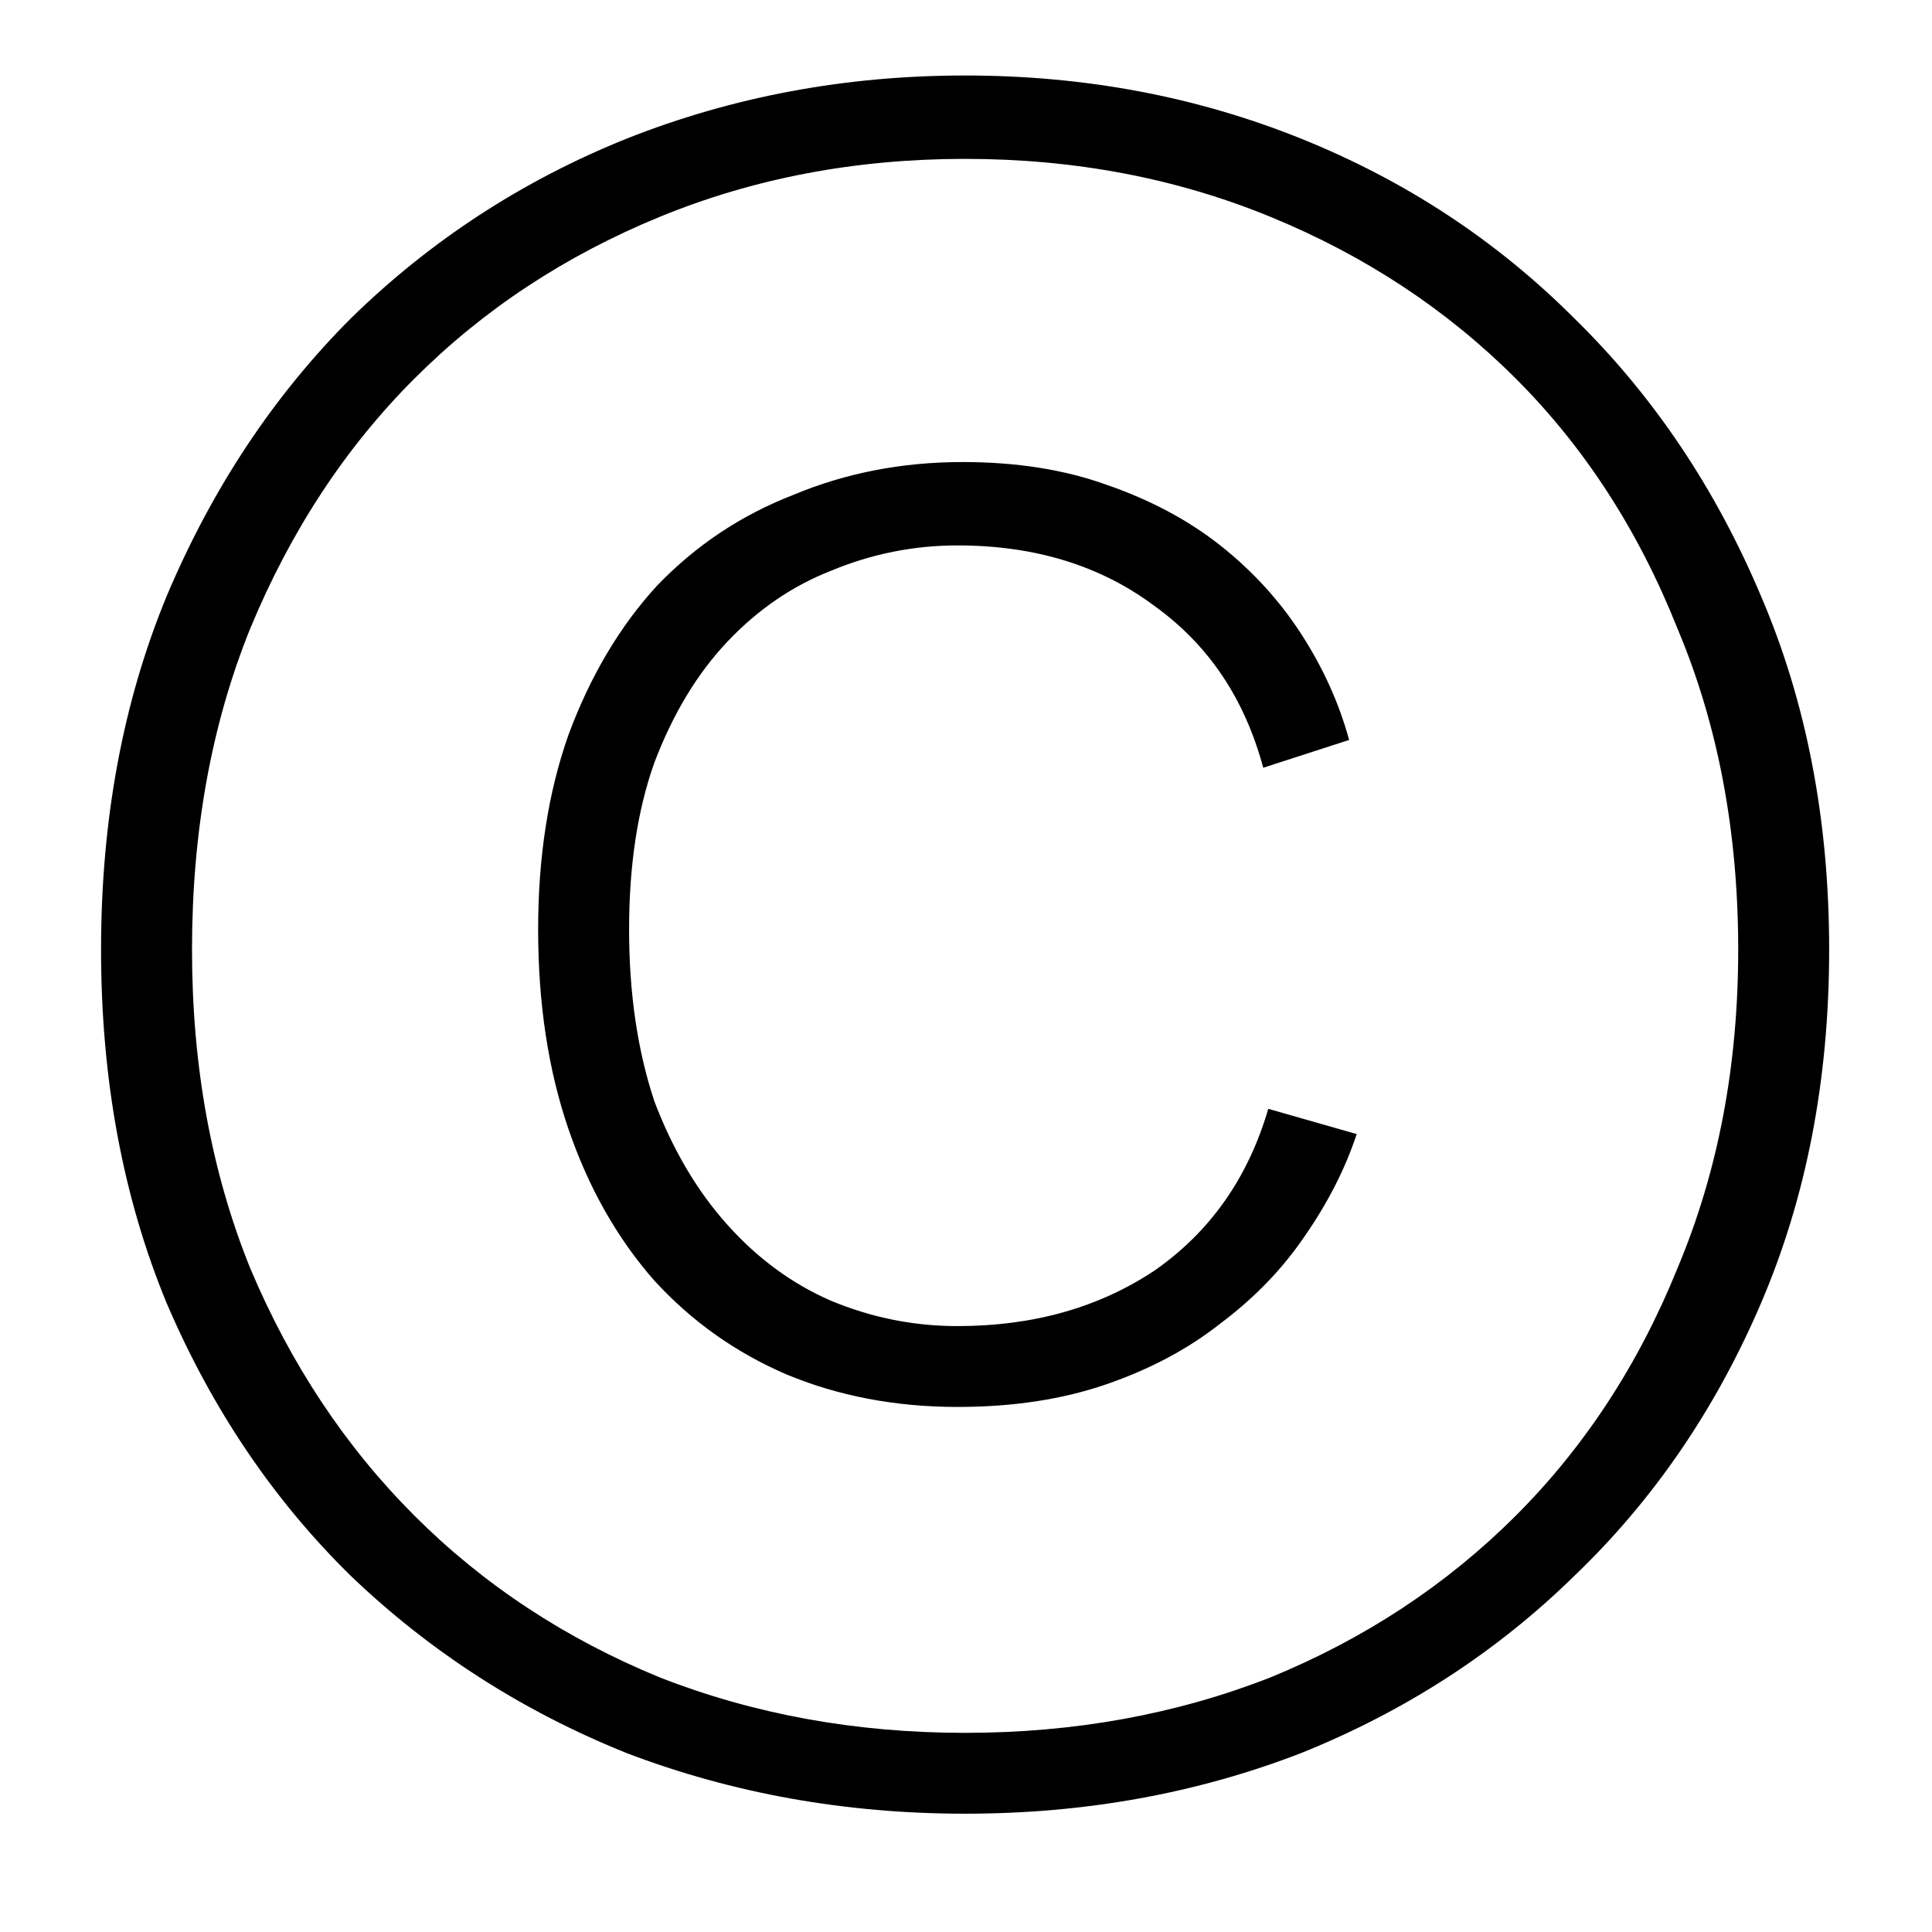 <svg width="13" height="13" viewBox="0 0 13 13" fill="none" xmlns="http://www.w3.org/2000/svg">
<path d="M0.68 6.39C0.68 5.517 0.827 4.724 1.122 4.01C1.428 3.285 1.842 2.661 2.363 2.14C2.896 1.619 3.513 1.216 4.216 0.933C4.93 0.65 5.689 0.508 6.494 0.508C7.299 0.508 8.052 0.65 8.755 0.933C9.458 1.216 10.07 1.619 10.591 2.14C11.124 2.661 11.543 3.285 11.849 4.01C12.155 4.724 12.308 5.517 12.308 6.39C12.308 7.263 12.155 8.056 11.849 8.77C11.543 9.484 11.124 10.096 10.591 10.606C10.07 11.116 9.458 11.513 8.755 11.796C8.052 12.068 7.299 12.204 6.494 12.204C5.689 12.204 4.93 12.068 4.216 11.796C3.513 11.513 2.896 11.116 2.363 10.606C1.842 10.096 1.428 9.484 1.122 8.77C0.827 8.056 0.68 7.263 0.68 6.39ZM1.292 6.39C1.292 7.172 1.422 7.886 1.683 8.532C1.955 9.178 2.323 9.733 2.788 10.198C3.253 10.663 3.802 11.025 4.437 11.286C5.072 11.535 5.757 11.66 6.494 11.66C7.231 11.66 7.916 11.535 8.551 11.286C9.186 11.025 9.735 10.663 10.2 10.198C10.665 9.733 11.027 9.178 11.288 8.532C11.56 7.886 11.696 7.172 11.696 6.39C11.696 5.597 11.56 4.877 11.288 4.231C11.027 3.574 10.665 3.013 10.2 2.548C9.735 2.083 9.186 1.721 8.551 1.46C7.916 1.199 7.231 1.069 6.494 1.069C5.757 1.069 5.072 1.199 4.437 1.46C3.802 1.721 3.253 2.083 2.788 2.548C2.323 3.013 1.955 3.574 1.683 4.231C1.422 4.877 1.292 5.597 1.292 6.39ZM6.443 8.923C6.953 8.923 7.395 8.798 7.769 8.549C8.143 8.288 8.398 7.926 8.534 7.461L9.129 7.631C9.05 7.869 8.931 8.101 8.772 8.328C8.625 8.543 8.438 8.736 8.211 8.906C7.996 9.076 7.741 9.212 7.446 9.314C7.151 9.416 6.817 9.467 6.443 9.467C6.024 9.467 5.638 9.393 5.287 9.246C4.947 9.099 4.652 8.889 4.403 8.617C4.154 8.334 3.961 7.994 3.825 7.597C3.689 7.2 3.621 6.753 3.621 6.254C3.621 5.767 3.689 5.33 3.825 4.945C3.972 4.548 4.171 4.214 4.42 3.942C4.681 3.67 4.987 3.466 5.338 3.33C5.689 3.183 6.069 3.109 6.477 3.109C6.84 3.109 7.163 3.16 7.446 3.262C7.741 3.364 7.996 3.5 8.211 3.67C8.426 3.84 8.608 4.038 8.755 4.265C8.902 4.492 9.01 4.73 9.078 4.979L8.5 5.166C8.375 4.701 8.132 4.339 7.769 4.078C7.406 3.806 6.964 3.67 6.443 3.67C6.148 3.67 5.865 3.727 5.593 3.84C5.332 3.942 5.1 4.101 4.896 4.316C4.692 4.531 4.528 4.803 4.403 5.132C4.29 5.449 4.233 5.823 4.233 6.254C4.233 6.685 4.29 7.07 4.403 7.41C4.528 7.739 4.692 8.016 4.896 8.243C5.1 8.47 5.332 8.64 5.593 8.753C5.865 8.866 6.148 8.923 6.443 8.923Z" fill="black"/>
</svg>
